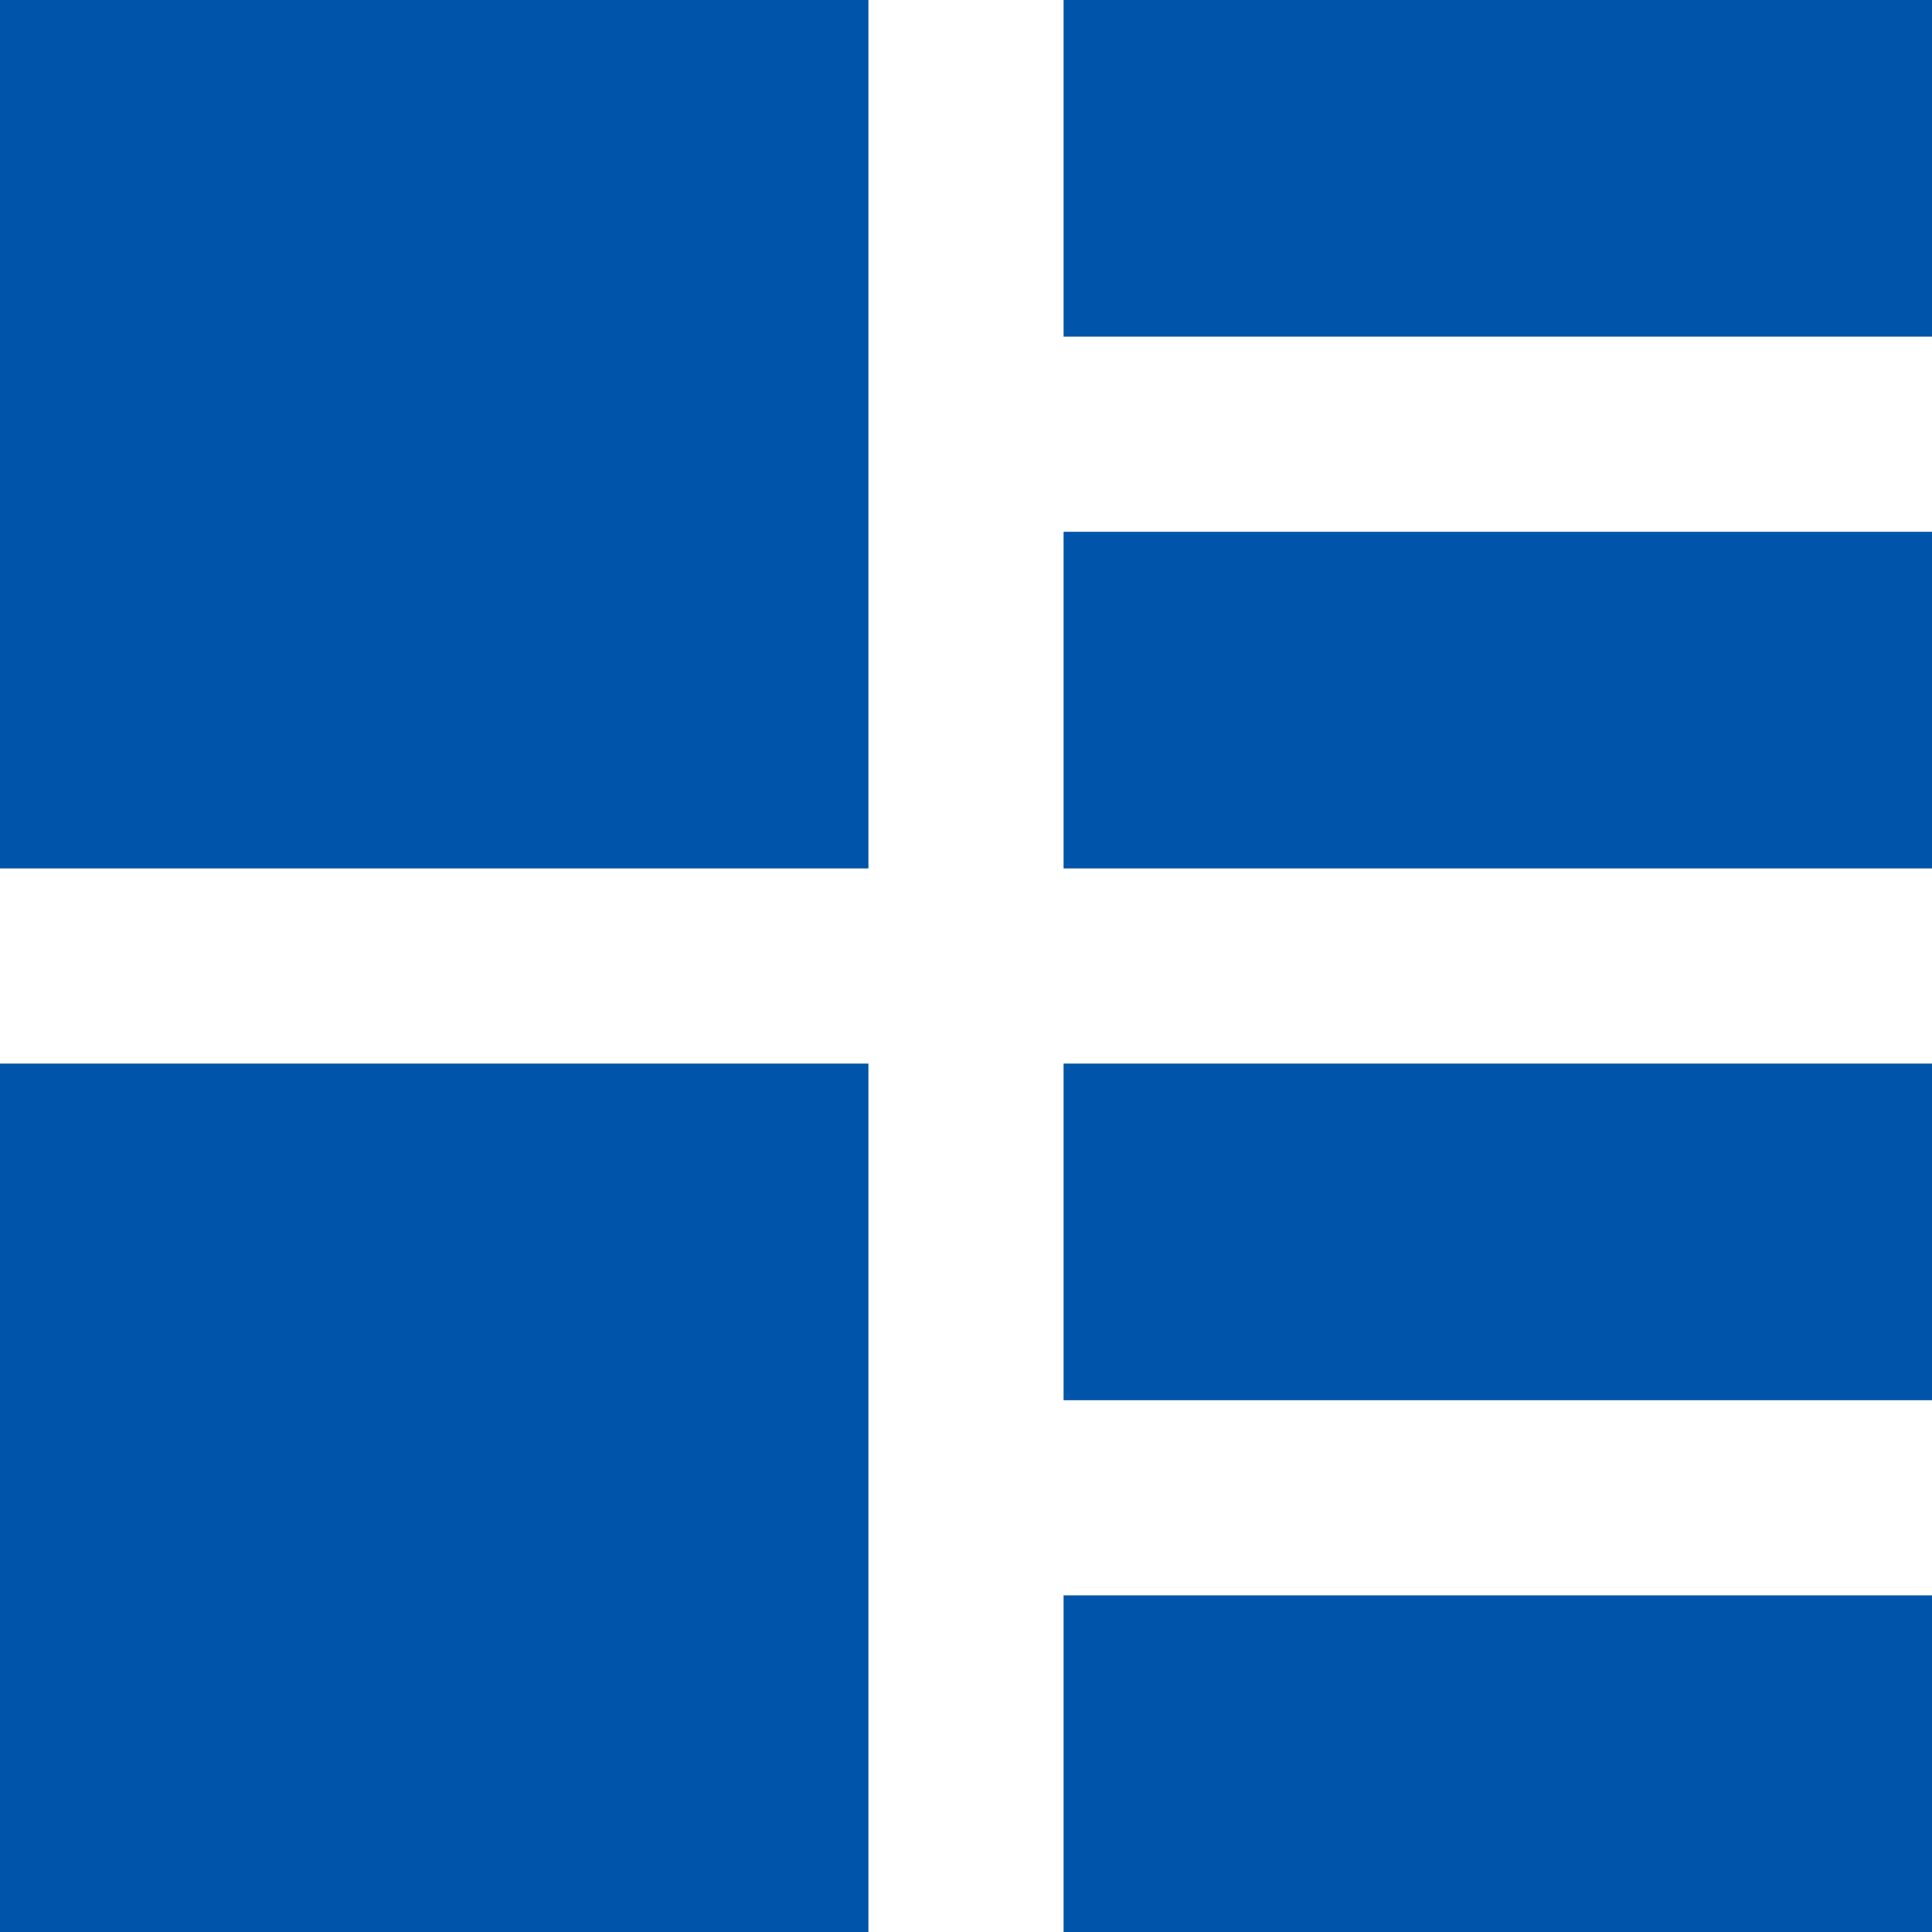 <svg id="レイヤー_1" data-name="レイヤー 1" xmlns="http://www.w3.org/2000/svg" viewBox="0 0 99 99"><defs><style>.cls-1{fill:#05a;}</style></defs><title>listtype2</title><rect class="cls-1" width="44.5" height="44.5"/><rect class="cls-1" y="54.5" width="44.5" height="44.5"/><rect class="cls-1" x="54.5" width="44.5" height="17.25"/><rect class="cls-1" x="54.5" y="27.25" width="44.5" height="17.25"/><rect class="cls-1" x="54.5" y="54.5" width="44.5" height="17.25"/><rect class="cls-1" x="54.5" y="81.75" width="44.5" height="17.25"/></svg>